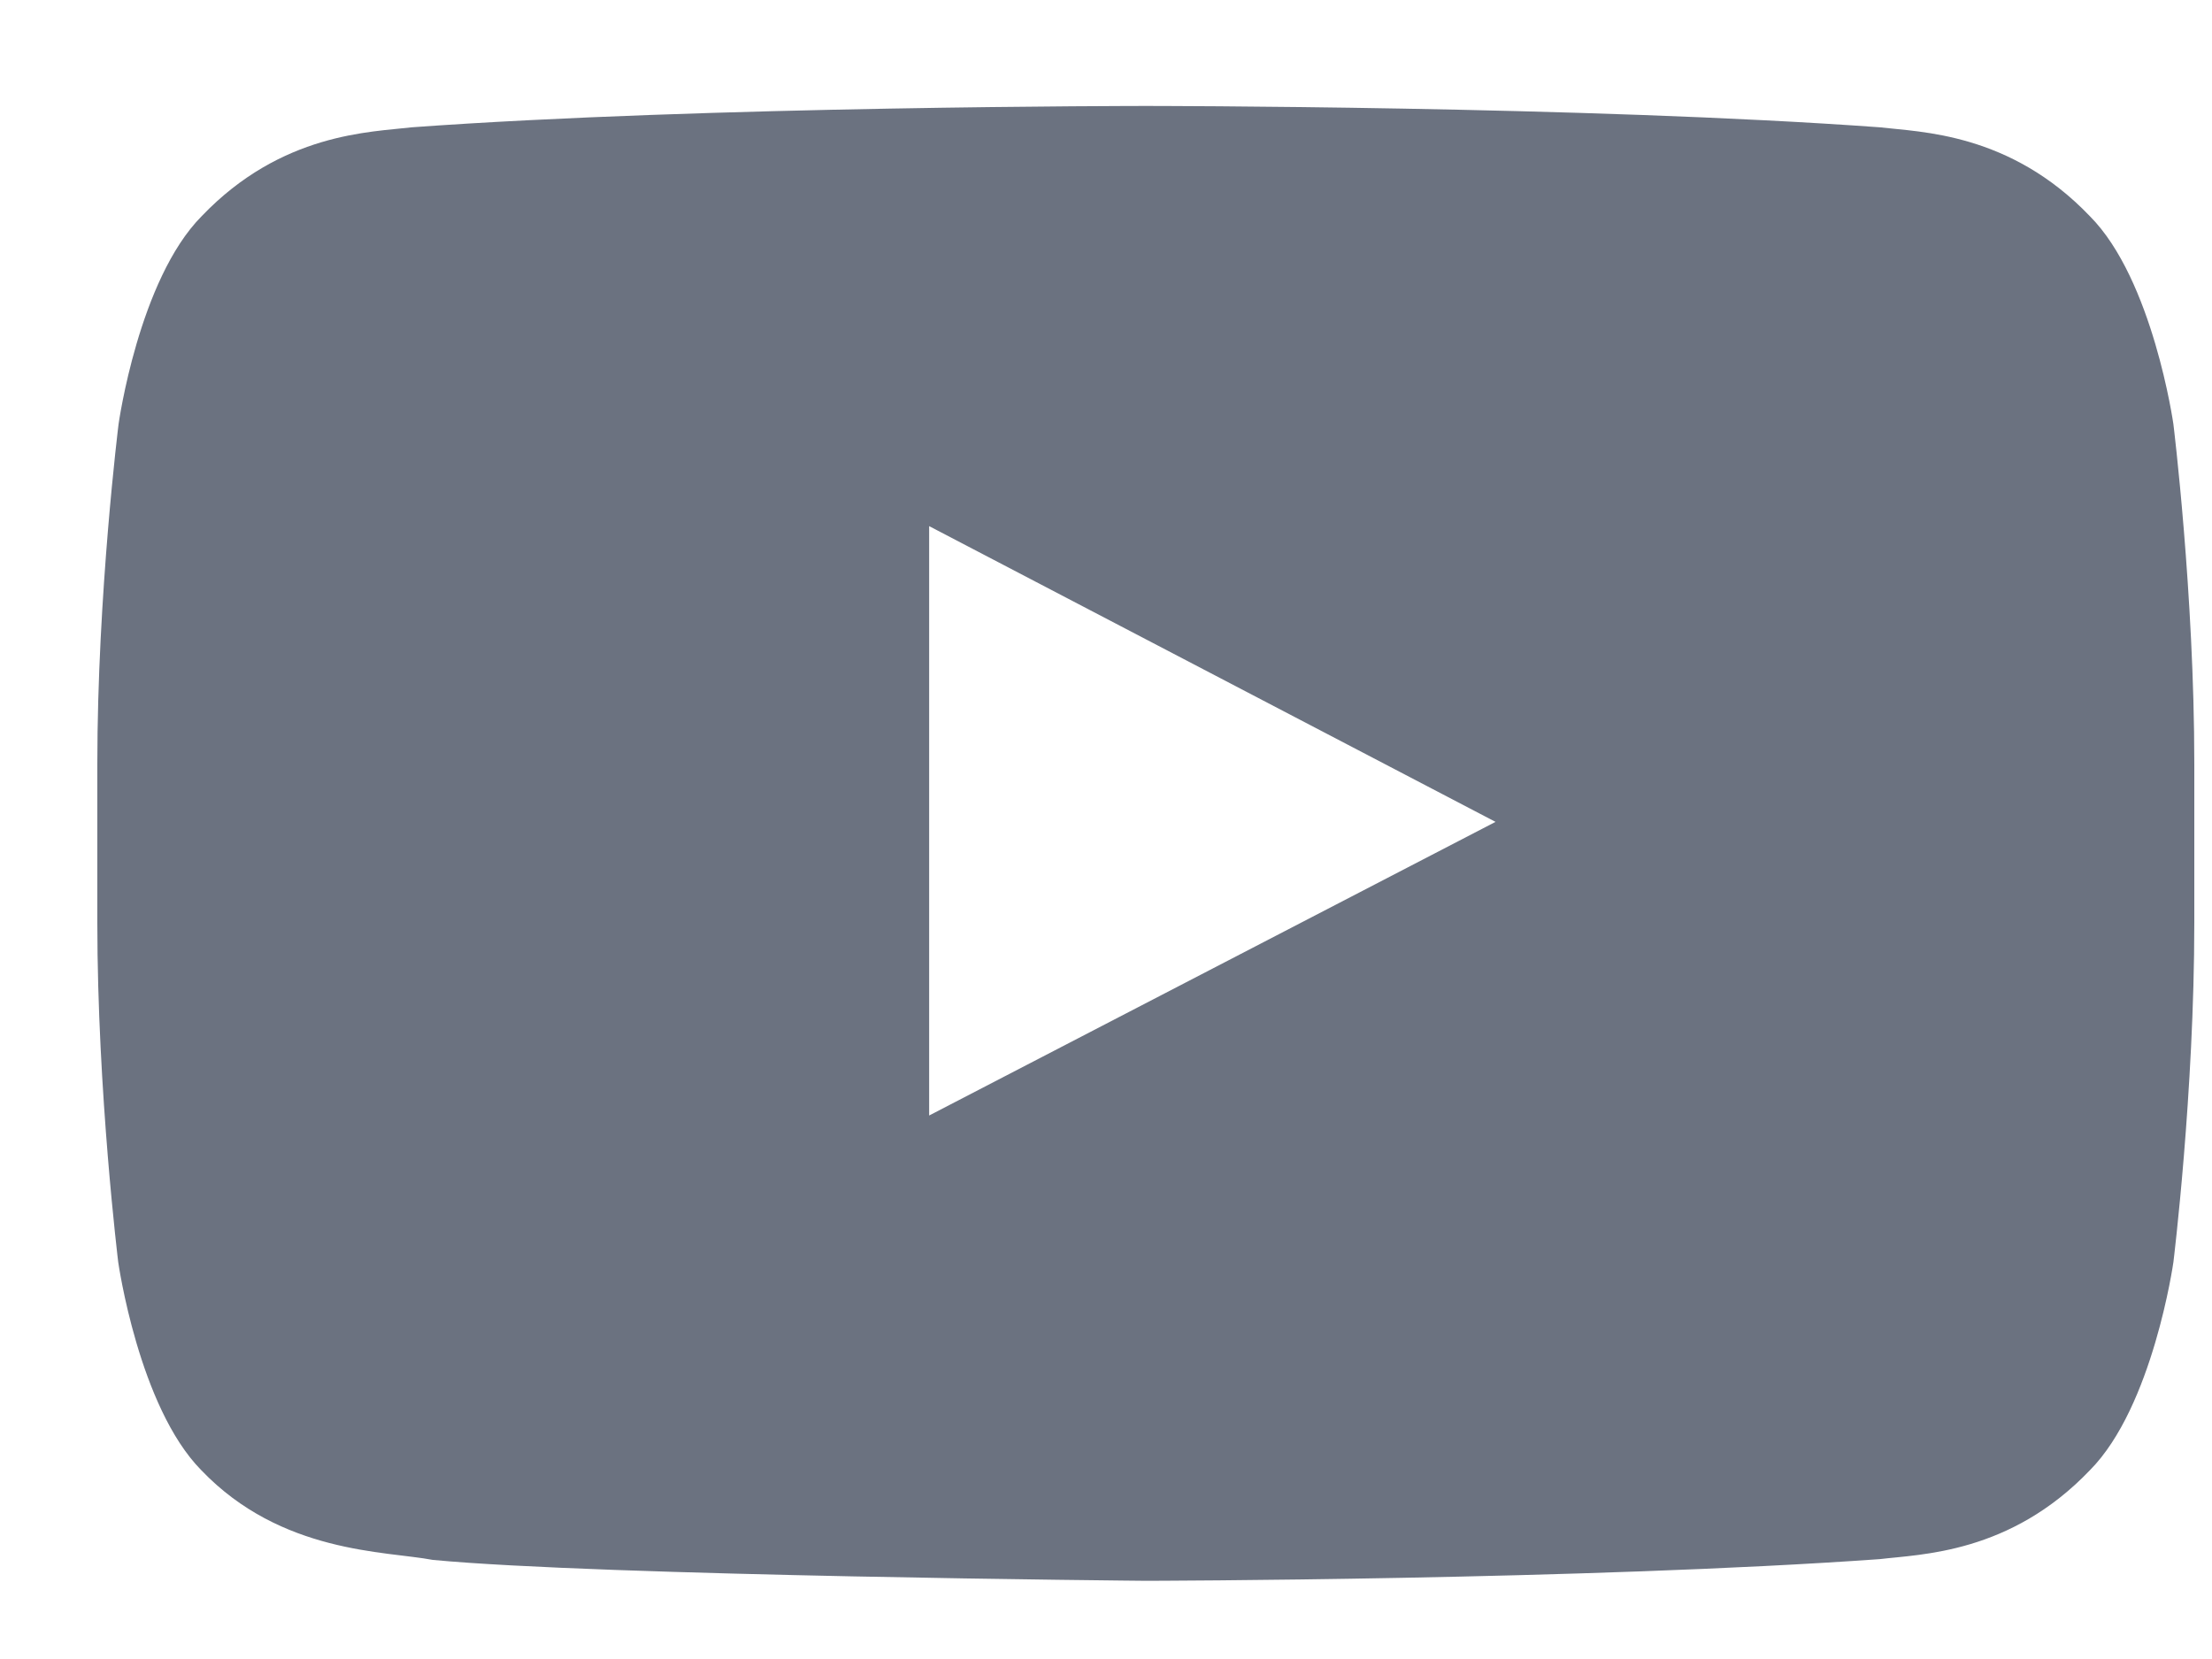 <svg xmlns="http://www.w3.org/2000/svg" width="20" height="15" fill="none"><path fill="#6B7280" d="M19.651 3.835s-.185-1.307-.755-1.88c-.723-.756-1.53-.76-1.9-.804-2.652-.193-6.632-.193-6.632-.193h-.008s-3.98 0-6.632.193c-.37.044-1.178.048-1.9.803-.57.574-.752 1.881-.752 1.881S.88 5.372.88 6.905v1.437c0 1.533.189 3.07.189 3.07s.185 1.307.751 1.881c.723.756 1.67.73 2.093.811 1.518.145 6.447.189 6.447.189s3.984-.007 6.636-.196c.37-.045 1.178-.048 1.9-.804.57-.574.755-1.881.755-1.881s.189-1.533.189-3.07V6.905c0-1.533-.189-3.07-.189-3.07m-11.25 6.251V4.757l5.121 2.674z"/></svg>